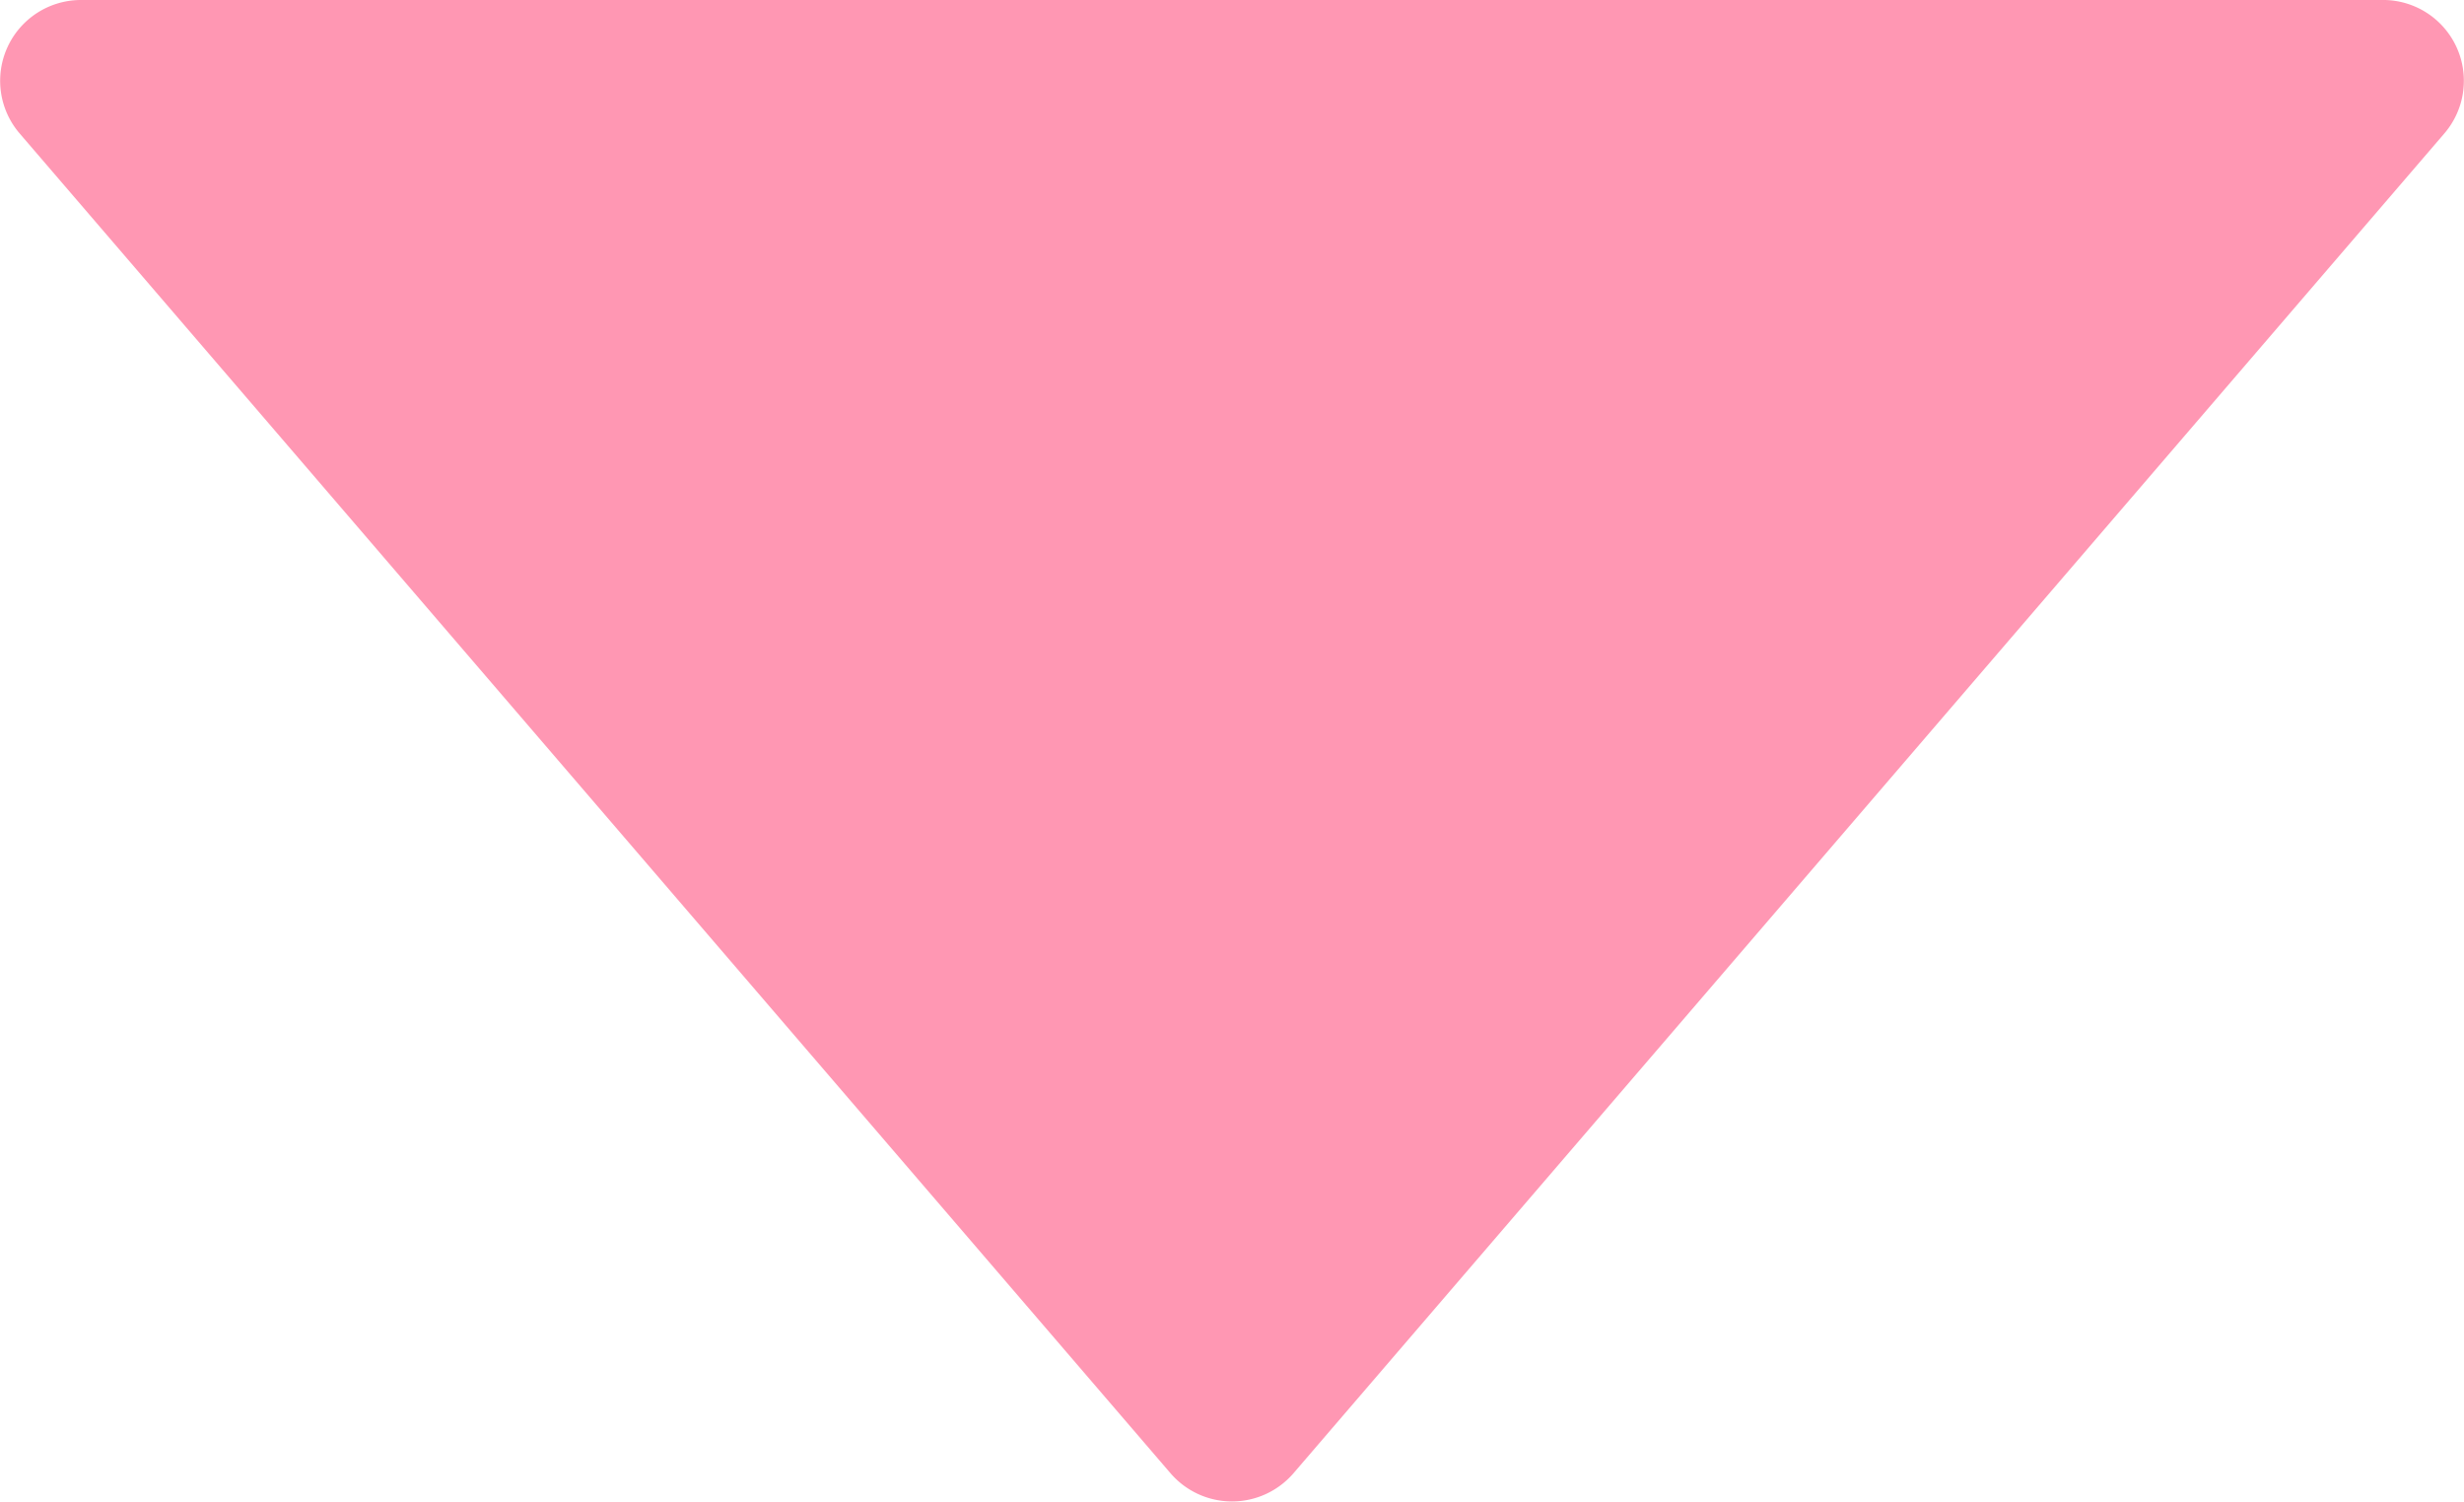 <svg xmlns="http://www.w3.org/2000/svg" viewBox="0 0 78.36 47.76"><defs><style>.cls-1{fill:#ff97b3;}</style></defs><g id="レイヤー_2" data-name="レイヤー 2"><g id="レイヤー_1-2" data-name="レイヤー 1"><path class="cls-1" d="M41.13,46.86,77.73,4.25a2.57,2.57,0,0,0-2-4.25H2.58A2.57,2.57,0,0,0,.63,4.25l36.6,42.61A2.58,2.58,0,0,0,41.13,46.86Z"/></g></g></svg>